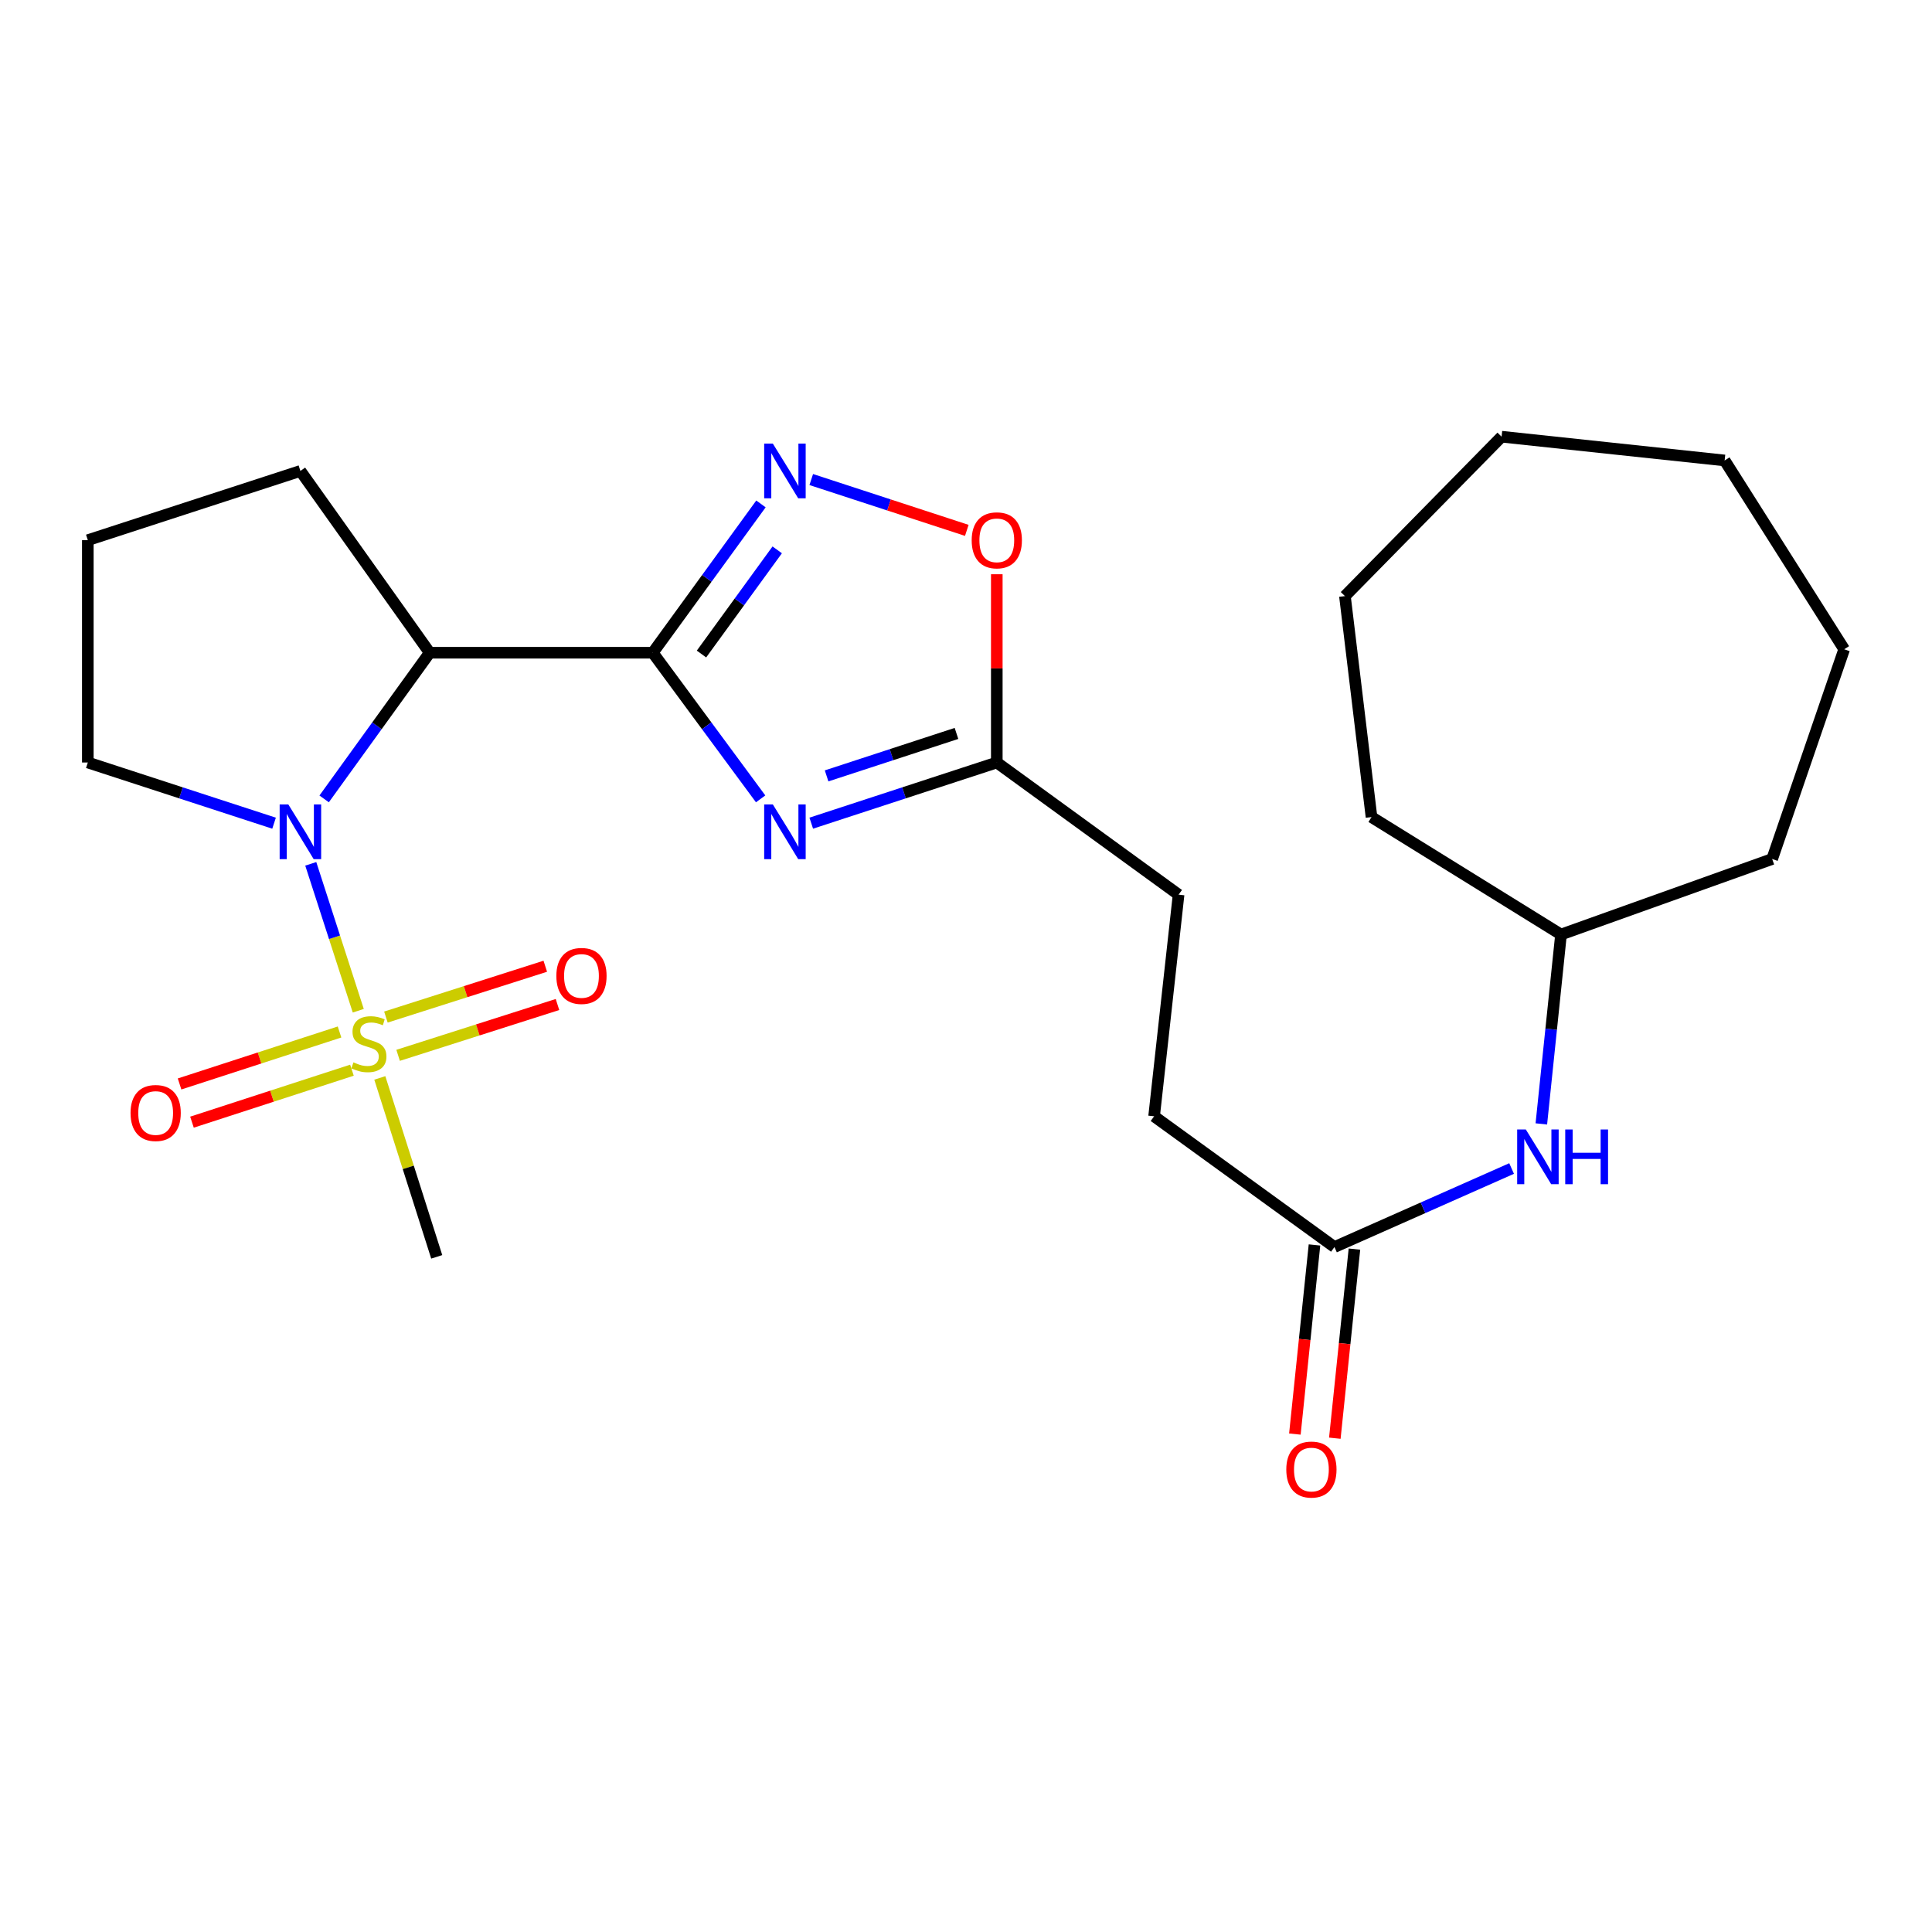 <?xml version='1.0' encoding='iso-8859-1'?>
<svg version='1.1' baseProfile='full'
              xmlns='http://www.w3.org/2000/svg'
                      xmlns:rdkit='http://www.rdkit.org/xml'
                      xmlns:xlink='http://www.w3.org/1999/xlink'
                  xml:space='preserve'
width='1000px' height='1000px' viewBox='0 0 1000 1000'>
<!-- END OF HEADER -->
<rect style='opacity:1.0;fill:#FFFFFF;stroke:none' width='1000' height='1000' x='0' y='0'> </rect>
<path class='bond-2' d='M 337.874,337.852 L 365.787,375.668' style='fill:none;fill-rule:evenodd;stroke:#000000;stroke-width:6px;stroke-linecap:butt;stroke-linejoin:miter;stroke-opacity:1' />
<path class='bond-2' d='M 365.787,375.668 L 393.7,413.485' style='fill:none;fill-rule:evenodd;stroke:#0000FF;stroke-width:6px;stroke-linecap:butt;stroke-linejoin:miter;stroke-opacity:1' />
<path class='bond-3' d='M 337.874,337.852 L 222.412,337.852' style='fill:none;fill-rule:evenodd;stroke:#000000;stroke-width:6px;stroke-linecap:butt;stroke-linejoin:miter;stroke-opacity:1' />
<path class='bond-4' d='M 337.874,337.852 L 365.871,299.34' style='fill:none;fill-rule:evenodd;stroke:#000000;stroke-width:6px;stroke-linecap:butt;stroke-linejoin:miter;stroke-opacity:1' />
<path class='bond-4' d='M 365.871,299.34 L 393.869,260.828' style='fill:none;fill-rule:evenodd;stroke:#0000FF;stroke-width:6px;stroke-linecap:butt;stroke-linejoin:miter;stroke-opacity:1' />
<path class='bond-4' d='M 363.09,338.524 L 382.688,311.566' style='fill:none;fill-rule:evenodd;stroke:#000000;stroke-width:6px;stroke-linecap:butt;stroke-linejoin:miter;stroke-opacity:1' />
<path class='bond-4' d='M 382.688,311.566 L 402.287,284.607' style='fill:none;fill-rule:evenodd;stroke:#0000FF;stroke-width:6px;stroke-linecap:butt;stroke-linejoin:miter;stroke-opacity:1' />
<path class='bond-0' d='M 185.439,523.152 L 173.146,485.135' style='fill:none;fill-rule:evenodd;stroke:#CCCC00;stroke-width:6px;stroke-linecap:butt;stroke-linejoin:miter;stroke-opacity:1' />
<path class='bond-0' d='M 173.146,485.135 L 160.853,447.118' style='fill:none;fill-rule:evenodd;stroke:#0000FF;stroke-width:6px;stroke-linecap:butt;stroke-linejoin:miter;stroke-opacity:1' />
<path class='bond-7' d='M 206.062,546.24 L 247.308,533.086' style='fill:none;fill-rule:evenodd;stroke:#CCCC00;stroke-width:6px;stroke-linecap:butt;stroke-linejoin:miter;stroke-opacity:1' />
<path class='bond-7' d='M 247.308,533.086 L 288.554,519.932' style='fill:none;fill-rule:evenodd;stroke:#FF0000;stroke-width:6px;stroke-linecap:butt;stroke-linejoin:miter;stroke-opacity:1' />
<path class='bond-7' d='M 199.745,526.432 L 240.991,513.278' style='fill:none;fill-rule:evenodd;stroke:#CCCC00;stroke-width:6px;stroke-linecap:butt;stroke-linejoin:miter;stroke-opacity:1' />
<path class='bond-7' d='M 240.991,513.278 L 282.237,500.124' style='fill:none;fill-rule:evenodd;stroke:#FF0000;stroke-width:6px;stroke-linecap:butt;stroke-linejoin:miter;stroke-opacity:1' />
<path class='bond-8' d='M 175.743,534.157 L 134.343,547.606' style='fill:none;fill-rule:evenodd;stroke:#CCCC00;stroke-width:6px;stroke-linecap:butt;stroke-linejoin:miter;stroke-opacity:1' />
<path class='bond-8' d='M 134.343,547.606 L 92.943,561.056' style='fill:none;fill-rule:evenodd;stroke:#FF0000;stroke-width:6px;stroke-linecap:butt;stroke-linejoin:miter;stroke-opacity:1' />
<path class='bond-8' d='M 182.167,553.932 L 140.767,567.381' style='fill:none;fill-rule:evenodd;stroke:#CCCC00;stroke-width:6px;stroke-linecap:butt;stroke-linejoin:miter;stroke-opacity:1' />
<path class='bond-8' d='M 140.767,567.381 L 99.367,580.83' style='fill:none;fill-rule:evenodd;stroke:#FF0000;stroke-width:6px;stroke-linecap:butt;stroke-linejoin:miter;stroke-opacity:1' />
<path class='bond-12' d='M 196.591,557.928 L 211.321,604.236' style='fill:none;fill-rule:evenodd;stroke:#CCCC00;stroke-width:6px;stroke-linecap:butt;stroke-linejoin:miter;stroke-opacity:1' />
<path class='bond-12' d='M 211.321,604.236 L 226.051,650.543' style='fill:none;fill-rule:evenodd;stroke:#000000;stroke-width:6px;stroke-linecap:butt;stroke-linejoin:miter;stroke-opacity:1' />
<path class='bond-1' d='M 167.777,413.506 L 195.095,375.679' style='fill:none;fill-rule:evenodd;stroke:#0000FF;stroke-width:6px;stroke-linecap:butt;stroke-linejoin:miter;stroke-opacity:1' />
<path class='bond-1' d='M 195.095,375.679 L 222.412,337.852' style='fill:none;fill-rule:evenodd;stroke:#000000;stroke-width:6px;stroke-linecap:butt;stroke-linejoin:miter;stroke-opacity:1' />
<path class='bond-13' d='M 141.854,426.082 L 93.654,410.376' style='fill:none;fill-rule:evenodd;stroke:#0000FF;stroke-width:6px;stroke-linecap:butt;stroke-linejoin:miter;stroke-opacity:1' />
<path class='bond-13' d='M 93.654,410.376 L 45.455,394.671' style='fill:none;fill-rule:evenodd;stroke:#000000;stroke-width:6px;stroke-linecap:butt;stroke-linejoin:miter;stroke-opacity:1' />
<path class='bond-5' d='M 419.902,426.07 L 467.921,410.37' style='fill:none;fill-rule:evenodd;stroke:#0000FF;stroke-width:6px;stroke-linecap:butt;stroke-linejoin:miter;stroke-opacity:1' />
<path class='bond-5' d='M 467.921,410.37 L 515.94,394.671' style='fill:none;fill-rule:evenodd;stroke:#000000;stroke-width:6px;stroke-linecap:butt;stroke-linejoin:miter;stroke-opacity:1' />
<path class='bond-5' d='M 427.846,401.598 L 461.46,390.608' style='fill:none;fill-rule:evenodd;stroke:#0000FF;stroke-width:6px;stroke-linecap:butt;stroke-linejoin:miter;stroke-opacity:1' />
<path class='bond-5' d='M 461.46,390.608 L 495.073,379.618' style='fill:none;fill-rule:evenodd;stroke:#000000;stroke-width:6px;stroke-linecap:butt;stroke-linejoin:miter;stroke-opacity:1' />
<path class='bond-16' d='M 222.412,337.852 L 155.487,243.76' style='fill:none;fill-rule:evenodd;stroke:#000000;stroke-width:6px;stroke-linecap:butt;stroke-linejoin:miter;stroke-opacity:1' />
<path class='bond-6' d='M 419.901,248.211 L 460.158,261.364' style='fill:none;fill-rule:evenodd;stroke:#0000FF;stroke-width:6px;stroke-linecap:butt;stroke-linejoin:miter;stroke-opacity:1' />
<path class='bond-6' d='M 460.158,261.364 L 500.414,274.518' style='fill:none;fill-rule:evenodd;stroke:#FF0000;stroke-width:6px;stroke-linecap:butt;stroke-linejoin:miter;stroke-opacity:1' />
<path class='bond-14' d='M 515.94,394.671 L 610.033,463.074' style='fill:none;fill-rule:evenodd;stroke:#000000;stroke-width:6px;stroke-linecap:butt;stroke-linejoin:miter;stroke-opacity:1' />
<path class='bond-25' d='M 515.94,394.671 L 515.94,345.949' style='fill:none;fill-rule:evenodd;stroke:#000000;stroke-width:6px;stroke-linecap:butt;stroke-linejoin:miter;stroke-opacity:1' />
<path class='bond-25' d='M 515.94,345.949 L 515.94,297.227' style='fill:none;fill-rule:evenodd;stroke:#FF0000;stroke-width:6px;stroke-linecap:butt;stroke-linejoin:miter;stroke-opacity:1' />
<path class='bond-9' d='M 690.715,645.461 L 597.361,577.796' style='fill:none;fill-rule:evenodd;stroke:#000000;stroke-width:6px;stroke-linecap:butt;stroke-linejoin:miter;stroke-opacity:1' />
<path class='bond-10' d='M 690.715,645.461 L 736.559,625.141' style='fill:none;fill-rule:evenodd;stroke:#000000;stroke-width:6px;stroke-linecap:butt;stroke-linejoin:miter;stroke-opacity:1' />
<path class='bond-10' d='M 736.559,625.141 L 782.403,604.821' style='fill:none;fill-rule:evenodd;stroke:#0000FF;stroke-width:6px;stroke-linecap:butt;stroke-linejoin:miter;stroke-opacity:1' />
<path class='bond-11' d='M 680.374,644.389 L 675.301,693.328' style='fill:none;fill-rule:evenodd;stroke:#000000;stroke-width:6px;stroke-linecap:butt;stroke-linejoin:miter;stroke-opacity:1' />
<path class='bond-11' d='M 675.301,693.328 L 670.227,742.268' style='fill:none;fill-rule:evenodd;stroke:#FF0000;stroke-width:6px;stroke-linecap:butt;stroke-linejoin:miter;stroke-opacity:1' />
<path class='bond-11' d='M 701.055,646.533 L 695.981,695.472' style='fill:none;fill-rule:evenodd;stroke:#000000;stroke-width:6px;stroke-linecap:butt;stroke-linejoin:miter;stroke-opacity:1' />
<path class='bond-11' d='M 695.981,695.472 L 690.907,744.412' style='fill:none;fill-rule:evenodd;stroke:#FF0000;stroke-width:6px;stroke-linecap:butt;stroke-linejoin:miter;stroke-opacity:1' />
<path class='bond-17' d='M 797.794,581.732 L 802.886,532.718' style='fill:none;fill-rule:evenodd;stroke:#0000FF;stroke-width:6px;stroke-linecap:butt;stroke-linejoin:miter;stroke-opacity:1' />
<path class='bond-17' d='M 802.886,532.718 L 807.978,483.704' style='fill:none;fill-rule:evenodd;stroke:#000000;stroke-width:6px;stroke-linecap:butt;stroke-linejoin:miter;stroke-opacity:1' />
<path class='bond-26' d='M 45.455,394.671 L 45.455,279.59' style='fill:none;fill-rule:evenodd;stroke:#000000;stroke-width:6px;stroke-linecap:butt;stroke-linejoin:miter;stroke-opacity:1' />
<path class='bond-15' d='M 610.033,463.074 L 597.361,577.796' style='fill:none;fill-rule:evenodd;stroke:#000000;stroke-width:6px;stroke-linecap:butt;stroke-linejoin:miter;stroke-opacity:1' />
<path class='bond-18' d='M 155.487,243.76 L 45.455,279.59' style='fill:none;fill-rule:evenodd;stroke:#000000;stroke-width:6px;stroke-linecap:butt;stroke-linejoin:miter;stroke-opacity:1' />
<path class='bond-19' d='M 807.978,483.704 L 917.271,444.616' style='fill:none;fill-rule:evenodd;stroke:#000000;stroke-width:6px;stroke-linecap:butt;stroke-linejoin:miter;stroke-opacity:1' />
<path class='bond-20' d='M 807.978,483.704 L 709.889,422.912' style='fill:none;fill-rule:evenodd;stroke:#000000;stroke-width:6px;stroke-linecap:butt;stroke-linejoin:miter;stroke-opacity:1' />
<path class='bond-21' d='M 917.271,444.616 L 954.545,336.062' style='fill:none;fill-rule:evenodd;stroke:#000000;stroke-width:6px;stroke-linecap:butt;stroke-linejoin:miter;stroke-opacity:1' />
<path class='bond-22' d='M 709.889,422.912 L 696.132,308.537' style='fill:none;fill-rule:evenodd;stroke:#000000;stroke-width:6px;stroke-linecap:butt;stroke-linejoin:miter;stroke-opacity:1' />
<path class='bond-23' d='M 954.545,336.062 L 892.668,238.331' style='fill:none;fill-rule:evenodd;stroke:#000000;stroke-width:6px;stroke-linecap:butt;stroke-linejoin:miter;stroke-opacity:1' />
<path class='bond-24' d='M 696.132,308.537 L 777.218,226.029' style='fill:none;fill-rule:evenodd;stroke:#000000;stroke-width:6px;stroke-linecap:butt;stroke-linejoin:miter;stroke-opacity:1' />
<path class='bond-27' d='M 892.668,238.331 L 777.218,226.029' style='fill:none;fill-rule:evenodd;stroke:#000000;stroke-width:6px;stroke-linecap:butt;stroke-linejoin:miter;stroke-opacity:1' />
<path  class='atom-1' d='M 182.936 549.872
Q 183.256 549.992, 184.576 550.552
Q 185.896 551.112, 187.336 551.472
Q 188.816 551.792, 190.256 551.792
Q 192.936 551.792, 194.496 550.512
Q 196.056 549.192, 196.056 546.912
Q 196.056 545.352, 195.256 544.392
Q 194.496 543.432, 193.296 542.912
Q 192.096 542.392, 190.096 541.792
Q 187.576 541.032, 186.056 540.312
Q 184.576 539.592, 183.496 538.072
Q 182.456 536.552, 182.456 533.992
Q 182.456 530.432, 184.856 528.232
Q 187.296 526.032, 192.096 526.032
Q 195.376 526.032, 199.096 527.592
L 198.176 530.672
Q 194.776 529.272, 192.216 529.272
Q 189.456 529.272, 187.936 530.432
Q 186.416 531.552, 186.456 533.512
Q 186.456 535.032, 187.216 535.952
Q 188.016 536.872, 189.136 537.392
Q 190.296 537.912, 192.216 538.512
Q 194.776 539.312, 196.296 540.112
Q 197.816 540.912, 198.896 542.552
Q 200.016 544.152, 200.016 546.912
Q 200.016 550.832, 197.376 552.952
Q 194.776 555.032, 190.416 555.032
Q 187.896 555.032, 185.976 554.472
Q 184.096 553.952, 181.856 553.032
L 182.936 549.872
' fill='#CCCC00'/>
<path  class='atom-2' d='M 149.227 416.364
L 158.507 431.364
Q 159.427 432.844, 160.907 435.524
Q 162.387 438.204, 162.467 438.364
L 162.467 416.364
L 166.227 416.364
L 166.227 444.684
L 162.347 444.684
L 152.387 428.284
Q 151.227 426.364, 149.987 424.164
Q 148.787 421.964, 148.427 421.284
L 148.427 444.684
L 144.747 444.684
L 144.747 416.364
L 149.227 416.364
' fill='#0000FF'/>
<path  class='atom-3' d='M 400.017 416.364
L 409.297 431.364
Q 410.217 432.844, 411.697 435.524
Q 413.177 438.204, 413.257 438.364
L 413.257 416.364
L 417.017 416.364
L 417.017 444.684
L 413.137 444.684
L 403.177 428.284
Q 402.017 426.364, 400.777 424.164
Q 399.577 421.964, 399.217 421.284
L 399.217 444.684
L 395.537 444.684
L 395.537 416.364
L 400.017 416.364
' fill='#0000FF'/>
<path  class='atom-5' d='M 400.017 229.6
L 409.297 244.6
Q 410.217 246.08, 411.697 248.76
Q 413.177 251.44, 413.257 251.6
L 413.257 229.6
L 417.017 229.6
L 417.017 257.92
L 413.137 257.92
L 403.177 241.52
Q 402.017 239.6, 400.777 237.4
Q 399.577 235.2, 399.217 234.52
L 399.217 257.92
L 395.537 257.92
L 395.537 229.6
L 400.017 229.6
' fill='#0000FF'/>
<path  class='atom-7' d='M 502.94 279.67
Q 502.94 272.87, 506.3 269.07
Q 509.66 265.27, 515.94 265.27
Q 522.22 265.27, 525.58 269.07
Q 528.94 272.87, 528.94 279.67
Q 528.94 286.55, 525.54 290.47
Q 522.14 294.35, 515.94 294.35
Q 509.7 294.35, 506.3 290.47
Q 502.94 286.59, 502.94 279.67
M 515.94 291.15
Q 520.26 291.15, 522.58 288.27
Q 524.94 285.35, 524.94 279.67
Q 524.94 274.11, 522.58 271.31
Q 520.26 268.47, 515.94 268.47
Q 511.62 268.47, 509.26 271.27
Q 506.94 274.07, 506.94 279.67
Q 506.94 285.39, 509.26 288.27
Q 511.62 291.15, 515.94 291.15
' fill='#FF0000'/>
<path  class='atom-8' d='M 287.969 505.141
Q 287.969 498.341, 291.329 494.541
Q 294.689 490.741, 300.969 490.741
Q 307.249 490.741, 310.609 494.541
Q 313.969 498.341, 313.969 505.141
Q 313.969 512.021, 310.569 515.941
Q 307.169 519.821, 300.969 519.821
Q 294.729 519.821, 291.329 515.941
Q 287.969 512.061, 287.969 505.141
M 300.969 516.621
Q 305.289 516.621, 307.609 513.741
Q 309.969 510.821, 309.969 505.141
Q 309.969 499.581, 307.609 496.781
Q 305.289 493.941, 300.969 493.941
Q 296.649 493.941, 294.289 496.741
Q 291.969 499.541, 291.969 505.141
Q 291.969 510.861, 294.289 513.741
Q 296.649 516.621, 300.969 516.621
' fill='#FF0000'/>
<path  class='atom-9' d='M 67.569 576.086
Q 67.569 569.286, 70.929 565.486
Q 74.289 561.686, 80.569 561.686
Q 86.849 561.686, 90.209 565.486
Q 93.569 569.286, 93.569 576.086
Q 93.569 582.966, 90.169 586.886
Q 86.769 590.766, 80.569 590.766
Q 74.329 590.766, 70.929 586.886
Q 67.569 583.006, 67.569 576.086
M 80.569 587.566
Q 84.889 587.566, 87.209 584.686
Q 89.569 581.766, 89.569 576.086
Q 89.569 570.526, 87.209 567.726
Q 84.889 564.886, 80.569 564.886
Q 76.249 564.886, 73.889 567.686
Q 71.569 570.486, 71.569 576.086
Q 71.569 581.806, 73.889 584.686
Q 76.249 587.566, 80.569 587.566
' fill='#FF0000'/>
<path  class='atom-11' d='M 789.763 584.624
L 799.043 599.624
Q 799.963 601.104, 801.443 603.784
Q 802.923 606.464, 803.003 606.624
L 803.003 584.624
L 806.763 584.624
L 806.763 612.944
L 802.883 612.944
L 792.923 596.544
Q 791.763 594.624, 790.523 592.424
Q 789.323 590.224, 788.963 589.544
L 788.963 612.944
L 785.283 612.944
L 785.283 584.624
L 789.763 584.624
' fill='#0000FF'/>
<path  class='atom-11' d='M 810.163 584.624
L 814.003 584.624
L 814.003 596.664
L 828.483 596.664
L 828.483 584.624
L 832.323 584.624
L 832.323 612.944
L 828.483 612.944
L 828.483 599.864
L 814.003 599.864
L 814.003 612.944
L 810.163 612.944
L 810.163 584.624
' fill='#0000FF'/>
<path  class='atom-12' d='M 665.783 760.632
Q 665.783 753.832, 669.143 750.032
Q 672.503 746.232, 678.783 746.232
Q 685.063 746.232, 688.423 750.032
Q 691.783 753.832, 691.783 760.632
Q 691.783 767.512, 688.383 771.432
Q 684.983 775.312, 678.783 775.312
Q 672.543 775.312, 669.143 771.432
Q 665.783 767.552, 665.783 760.632
M 678.783 772.112
Q 683.103 772.112, 685.423 769.232
Q 687.783 766.312, 687.783 760.632
Q 687.783 755.072, 685.423 752.272
Q 683.103 749.432, 678.783 749.432
Q 674.463 749.432, 672.103 752.232
Q 669.783 755.032, 669.783 760.632
Q 669.783 766.352, 672.103 769.232
Q 674.463 772.112, 678.783 772.112
' fill='#FF0000'/>
</svg>
